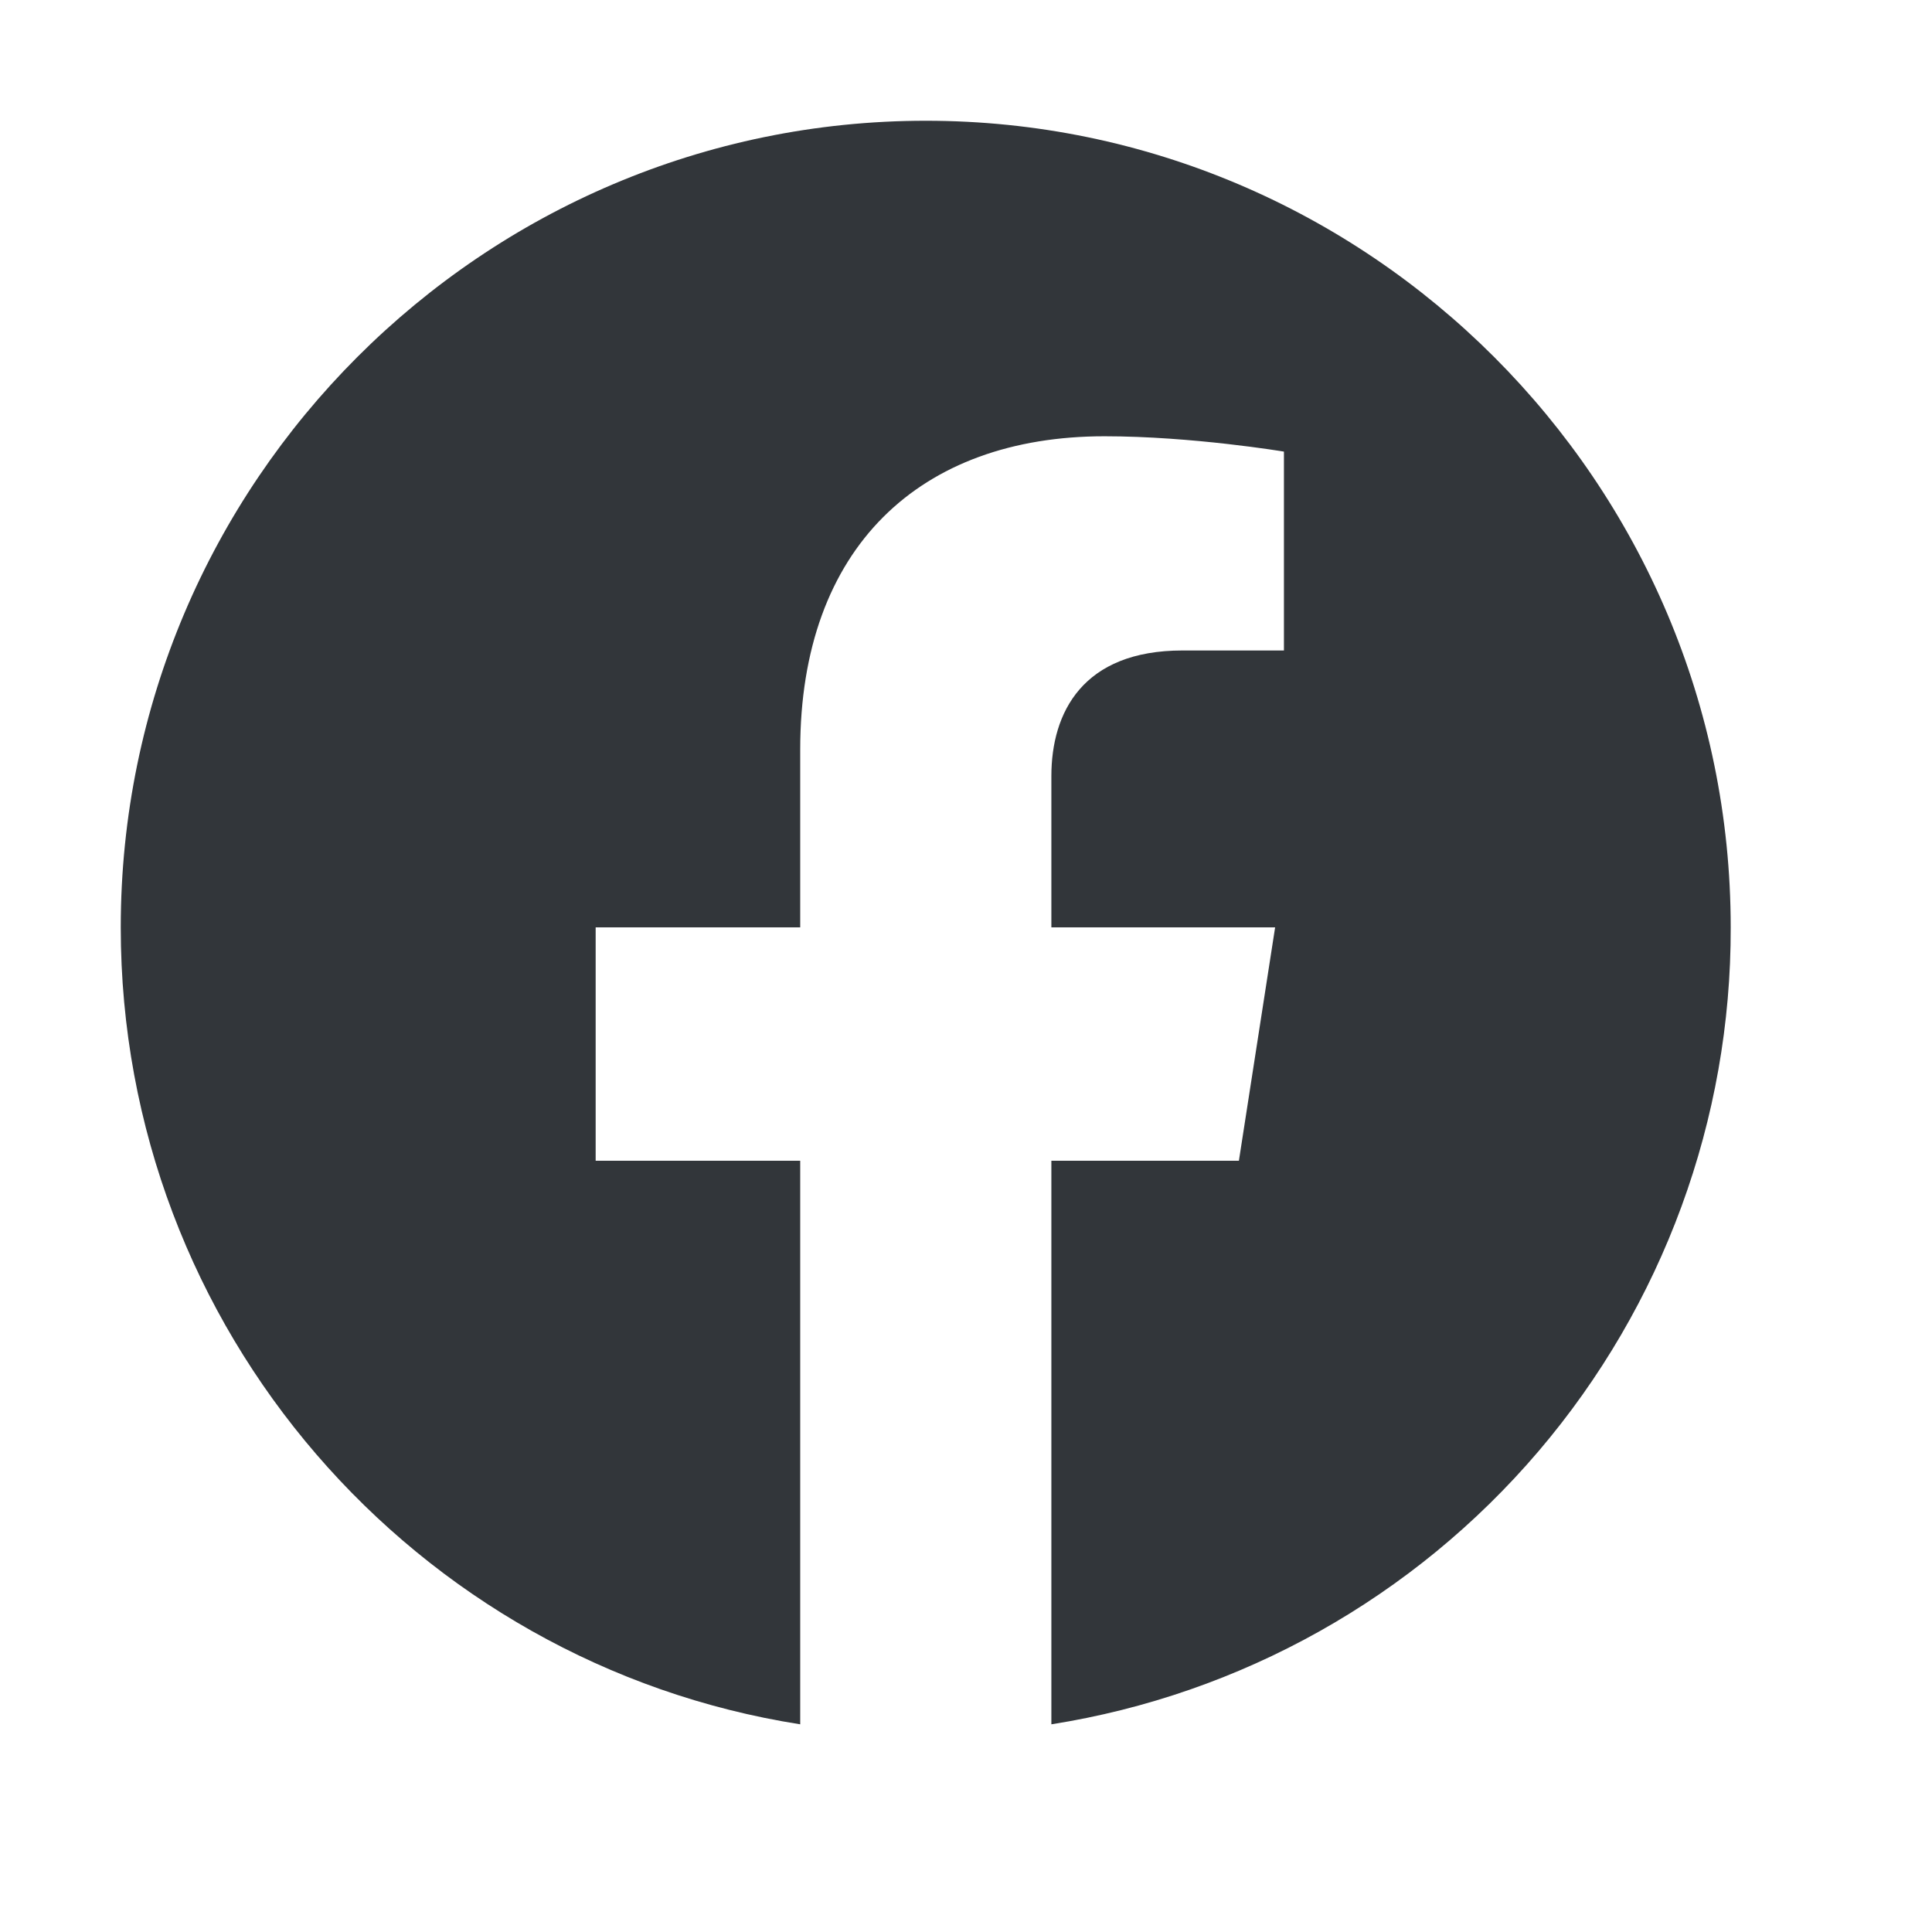 <svg width="16" height="16" viewBox="0 0 16 16" fill="none" xmlns="http://www.w3.org/2000/svg">
<path d="M7.667 1C4 1 1 3.993 1 7.68C1 11.013 3.44 13.78 6.627 14.28V9.613H4.933V7.68H6.627V6.207C6.627 4.533 7.62 3.613 9.147 3.613C9.873 3.613 10.633 3.74 10.633 3.74V5.387H9.793C8.967 5.387 8.707 5.9 8.707 6.427V7.68H10.56L10.26 9.613H8.707V14.28C10.278 14.032 11.708 13.23 12.74 12.02C13.772 10.81 14.337 9.27 14.333 7.68C14.333 3.993 11.333 1 7.667 1Z" fill="#32363A"/>
</svg>

